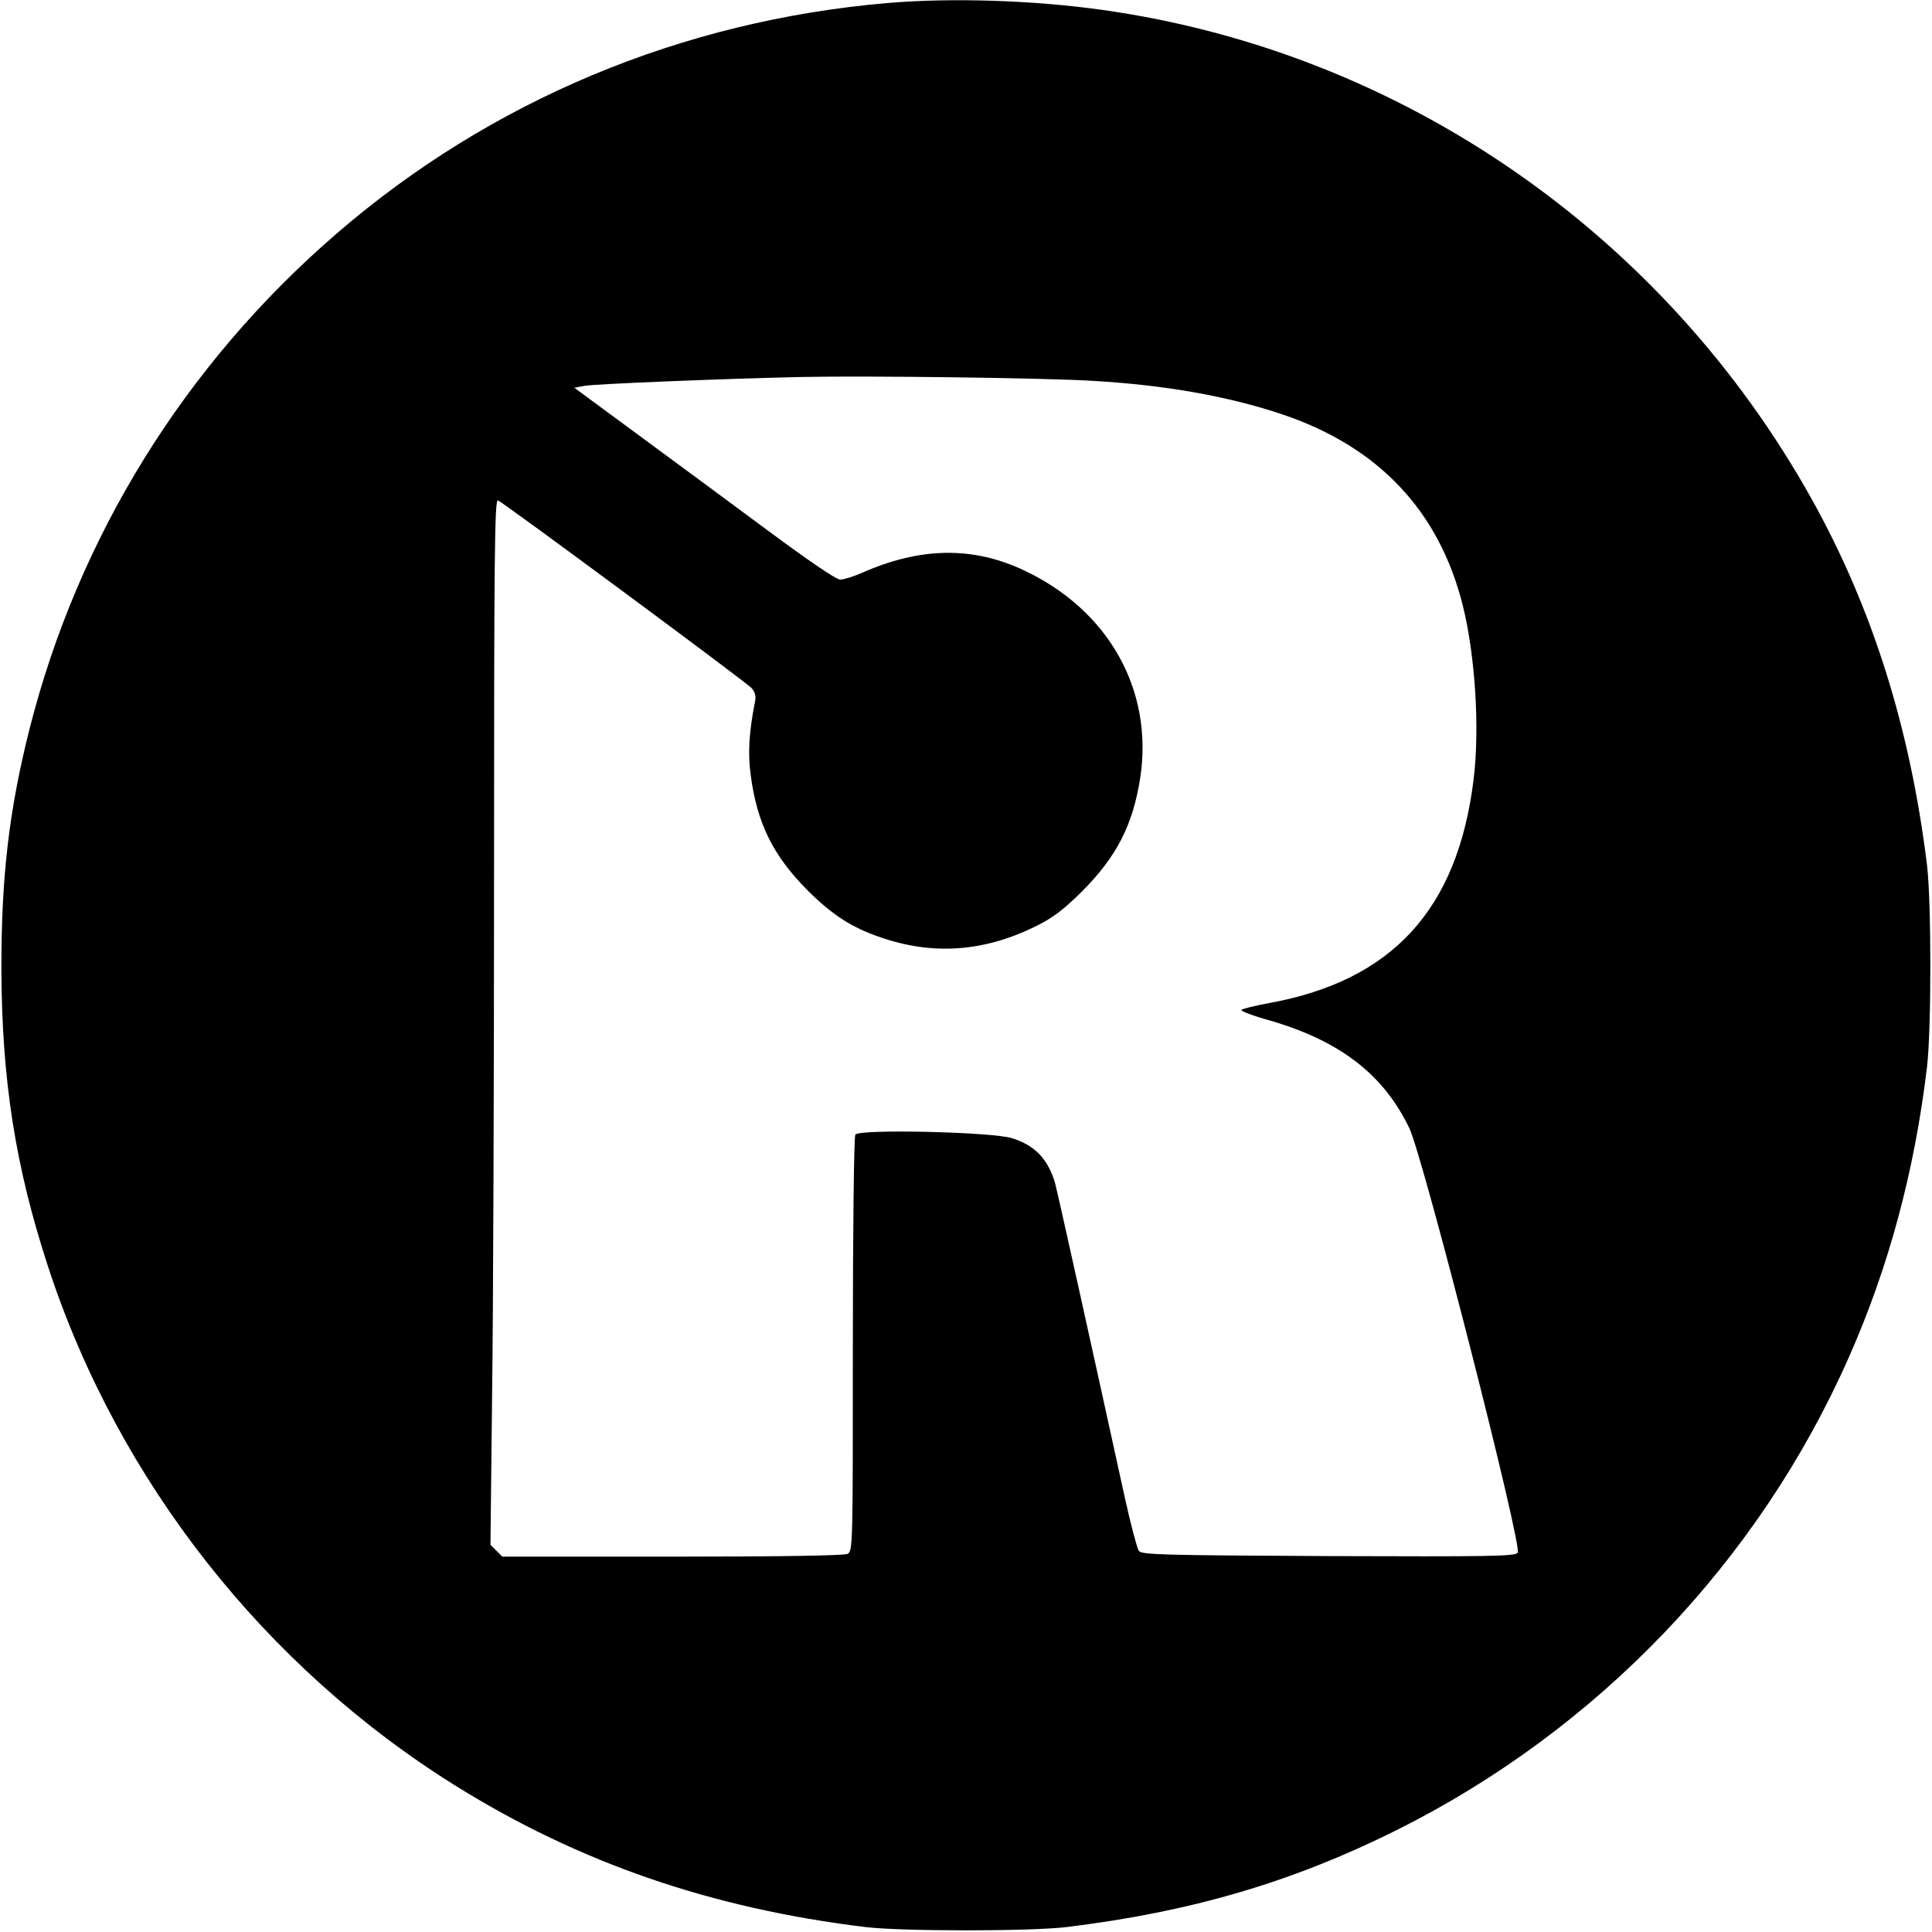 <?xml version="1.0" standalone="no"?>
<!DOCTYPE svg PUBLIC "-//W3C//DTD SVG 20010904//EN"
 "http://www.w3.org/TR/2001/REC-SVG-20010904/DTD/svg10.dtd">
<svg version="1.0" xmlns="http://www.w3.org/2000/svg"
 width="700pt" height="700pt" viewBox="0 0 700 700"
 preserveAspectRatio="xMidYMid meet">
<g transform="translate(0,700) scale(0.1,-0.1)"
fill="#000000" stroke="none">
<path d="M3215 6989 c-745 -64 -1437 -353 -1995 -835 -551 -475 -938 -1101
-1114 -1799 -73 -291 -101 -529 -101 -860 1 -404 50 -722 171 -1090 254 -772
784 -1445 1476 -1876 447 -278 924 -443 1483 -511 130 -16 600 -16 730 0 451
55 818 163 1195 351 729 364 1312 973 1639 1714 144 325 238 674 283 1052 16
139 16 595 0 730 -61 497 -198 932 -418 1327 -538 964 -1489 1620 -2569 1772
-249 35 -546 45 -780 25z m746 -1369 c259 -15 486 -55 681 -120 351 -117 572
-350 658 -694 45 -181 62 -445 39 -631 -58 -471 -295 -729 -744 -810 -49 -9
-93 -20 -97 -24 -5 -4 43 -22 105 -39 252 -74 409 -194 503 -389 50 -103 411
-1517 393 -1539 -10 -13 -105 -14 -686 -12 -611 3 -676 5 -687 19 -6 9 -29 95
-50 190 -113 517 -246 1118 -254 1145 -26 85 -72 134 -155 160 -71 23 -555 34
-568 13 -5 -8 -9 -350 -9 -761 0 -729 0 -748 -19 -758 -13 -6 -230 -10 -635
-10 l-616 0 -22 22 -21 21 6 546 c4 300 7 1153 7 1895 0 1138 2 1347 14 1343
22 -9 899 -658 919 -680 13 -15 17 -30 12 -52 -21 -107 -26 -183 -15 -264 23
-174 81 -291 205 -416 89 -89 160 -135 262 -170 191 -67 375 -54 562 37 67 33
102 60 170 127 126 126 185 240 212 411 49 318 -113 609 -422 754 -185 87
-375 84 -587 -10 -30 -13 -65 -24 -78 -24 -14 0 -114 68 -261 177 -131 97
-342 253 -470 347 l-232 171 37 7 c37 7 511 26 782 32 236 5 882 -3 1061 -14z"/>
</g>
</svg>
